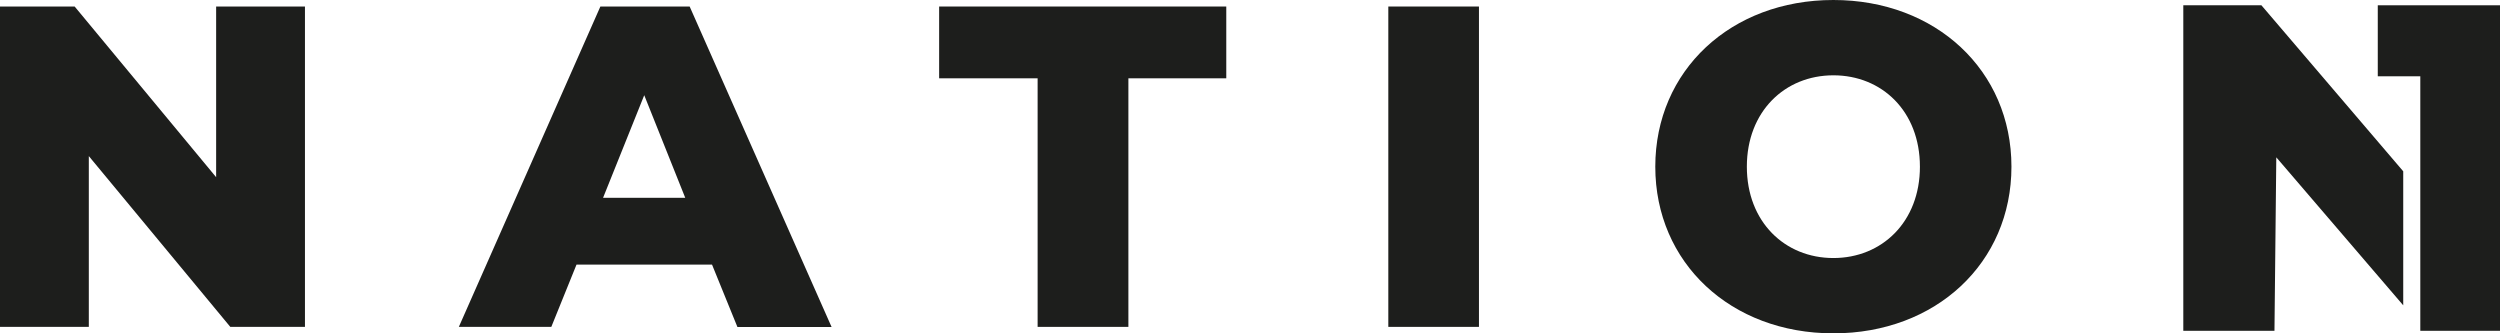 <svg id="V2" xmlns="http://www.w3.org/2000/svg" width="354.5" height="47.268" viewBox="0 0 354.5 47.268">
  <g id="Logo_Black" data-name="Logo | Black">
    <path id="Path_1125" data-name="Path 1125" d="M43.243,1V46.426H32.656L12.594,22.209V46.426H0V1H10.586L30.648,25.2V1Z" transform="translate(0 -0.075)" fill="#1d1e1c"/>
    <path id="Path_1126" data-name="Path 1126" d="M106.214,37.6H86.994l-3.572,8.828H70.31L90.381,1H103.04l20.127,45.445H109.814Zm-3.8-9.476L96.6,13.576,90.761,28.123Z" transform="translate(-5.247 -0.075)" fill="#1d1e1c"/>
    <path id="Path_1127" data-name="Path 1127" d="M157.874,11.179H143.91V1h40.716V11.179H170.746V46.426H157.874Z" transform="translate(-10.74 -0.075)" fill="#1d1e1c"/>
    <path id="Path_1128" data-name="Path 1128" d="M212.74,1h12.853V46.426H212.74Z" transform="translate(-15.877 -0.075)" fill="#1d1e1c"/>
    <path id="Path_1129" data-name="Path 1129" d="M253.65,23.634C253.65,9.994,264.366,0,278.9,0s25.253,9.994,25.253,23.634S293.45,47.268,278.9,47.268,253.65,37.265,253.65,23.634Zm37.524,0c0-7.856-5.386-12.955-12.27-12.955s-12.27,5.127-12.27,12.955,5.386,12.955,12.27,12.955,12.271-5.127,12.271-12.955Z" transform="translate(-18.93)" fill="#1d1e1c"/>
    <g id="Logo_1_Black" data-name="Logo 1 Black" transform="translate(309.592 0.75)">
      <path id="Path_1130" data-name="Path 1130" d="M381.692.81V46.967h-11.3V10.878H364.36V.81Z" transform="translate(-336.784 -0.81)" fill="#1d1e1c"/>
      <path id="Path_1131" data-name="Path 1131" d="M334.56.81V46.967h12.927l.259-24.6,18,20.987V24.351L345.637.81Z" transform="translate(-334.56 -0.81)" fill="#1d1e1c"/>
    </g>
  </g>
</svg>

